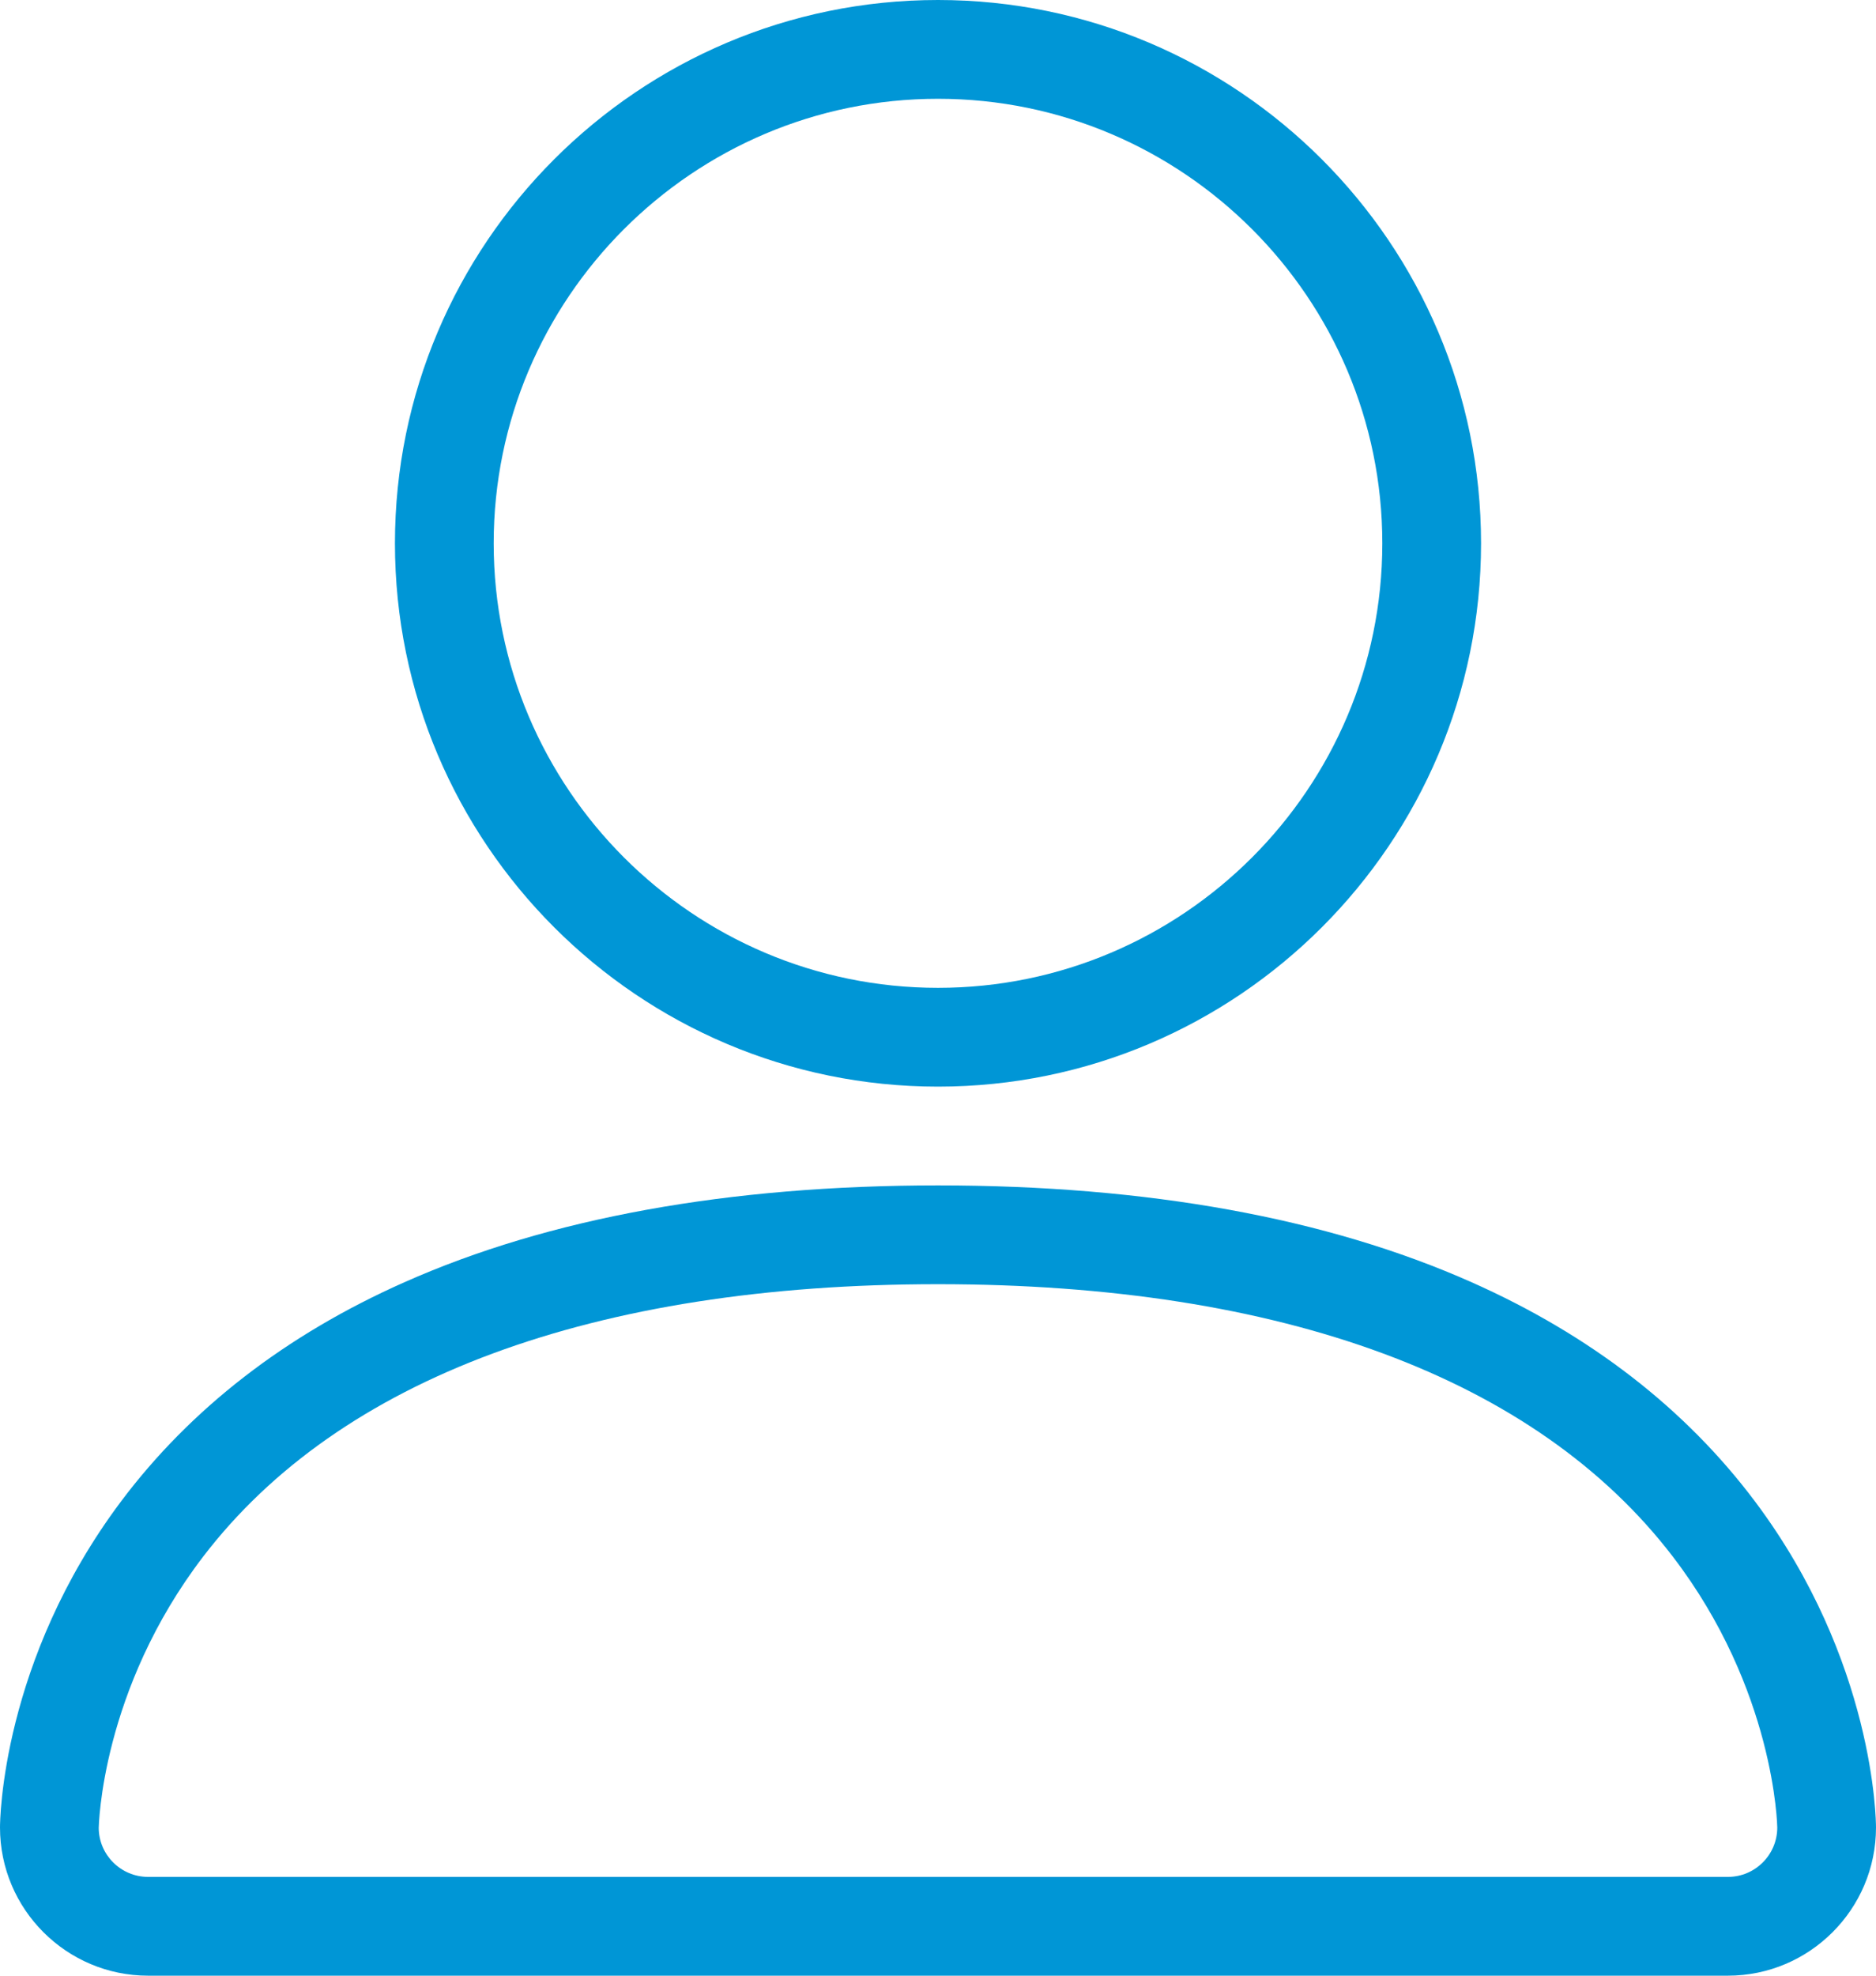 <svg xmlns="http://www.w3.org/2000/svg" width="38" height="40" viewBox="0 0 38 40">
  <g fill="#0096D6">
    <path d="M19 22C12.934 22 8 17.066 8 11 8 4.934 12.934 0 19 0 25.066 0 30 4.934 30 11 30 17.066 25.066 22 19 22zM19 2C14.038 2 10 6.038 10 11 10 15.962 14.038 20 19 20 23.962 20 28 15.962 28 11 28 6.038 23.962 2 19 2zM35 40L3 40C1.346 40 0 38.654 0 37 0 36.864.028 33.63 2.45 30.4 3.86 28.52 5.79 27.026 8.188 25.962 11.116 24.66 14.754 24 19 24 23.246 24 26.884 24.66 29.812 25.962 32.21 27.028 34.14 28.52 35.55 30.4 37.972 33.63 38 36.864 38 37 38 38.654 36.654 40 35 40zM19 26C12.026 26 6.88 27.906 4.118 31.512 2.048 34.214 2.002 36.976 2 37.004 2 37.552 2.448 38 3 38L35 38C35.552 38 36 37.552 36 37 36 36.976 35.954 34.214 33.882 31.512 31.118 27.906 25.972 26 19 26z"/>
  </g>
</svg>
